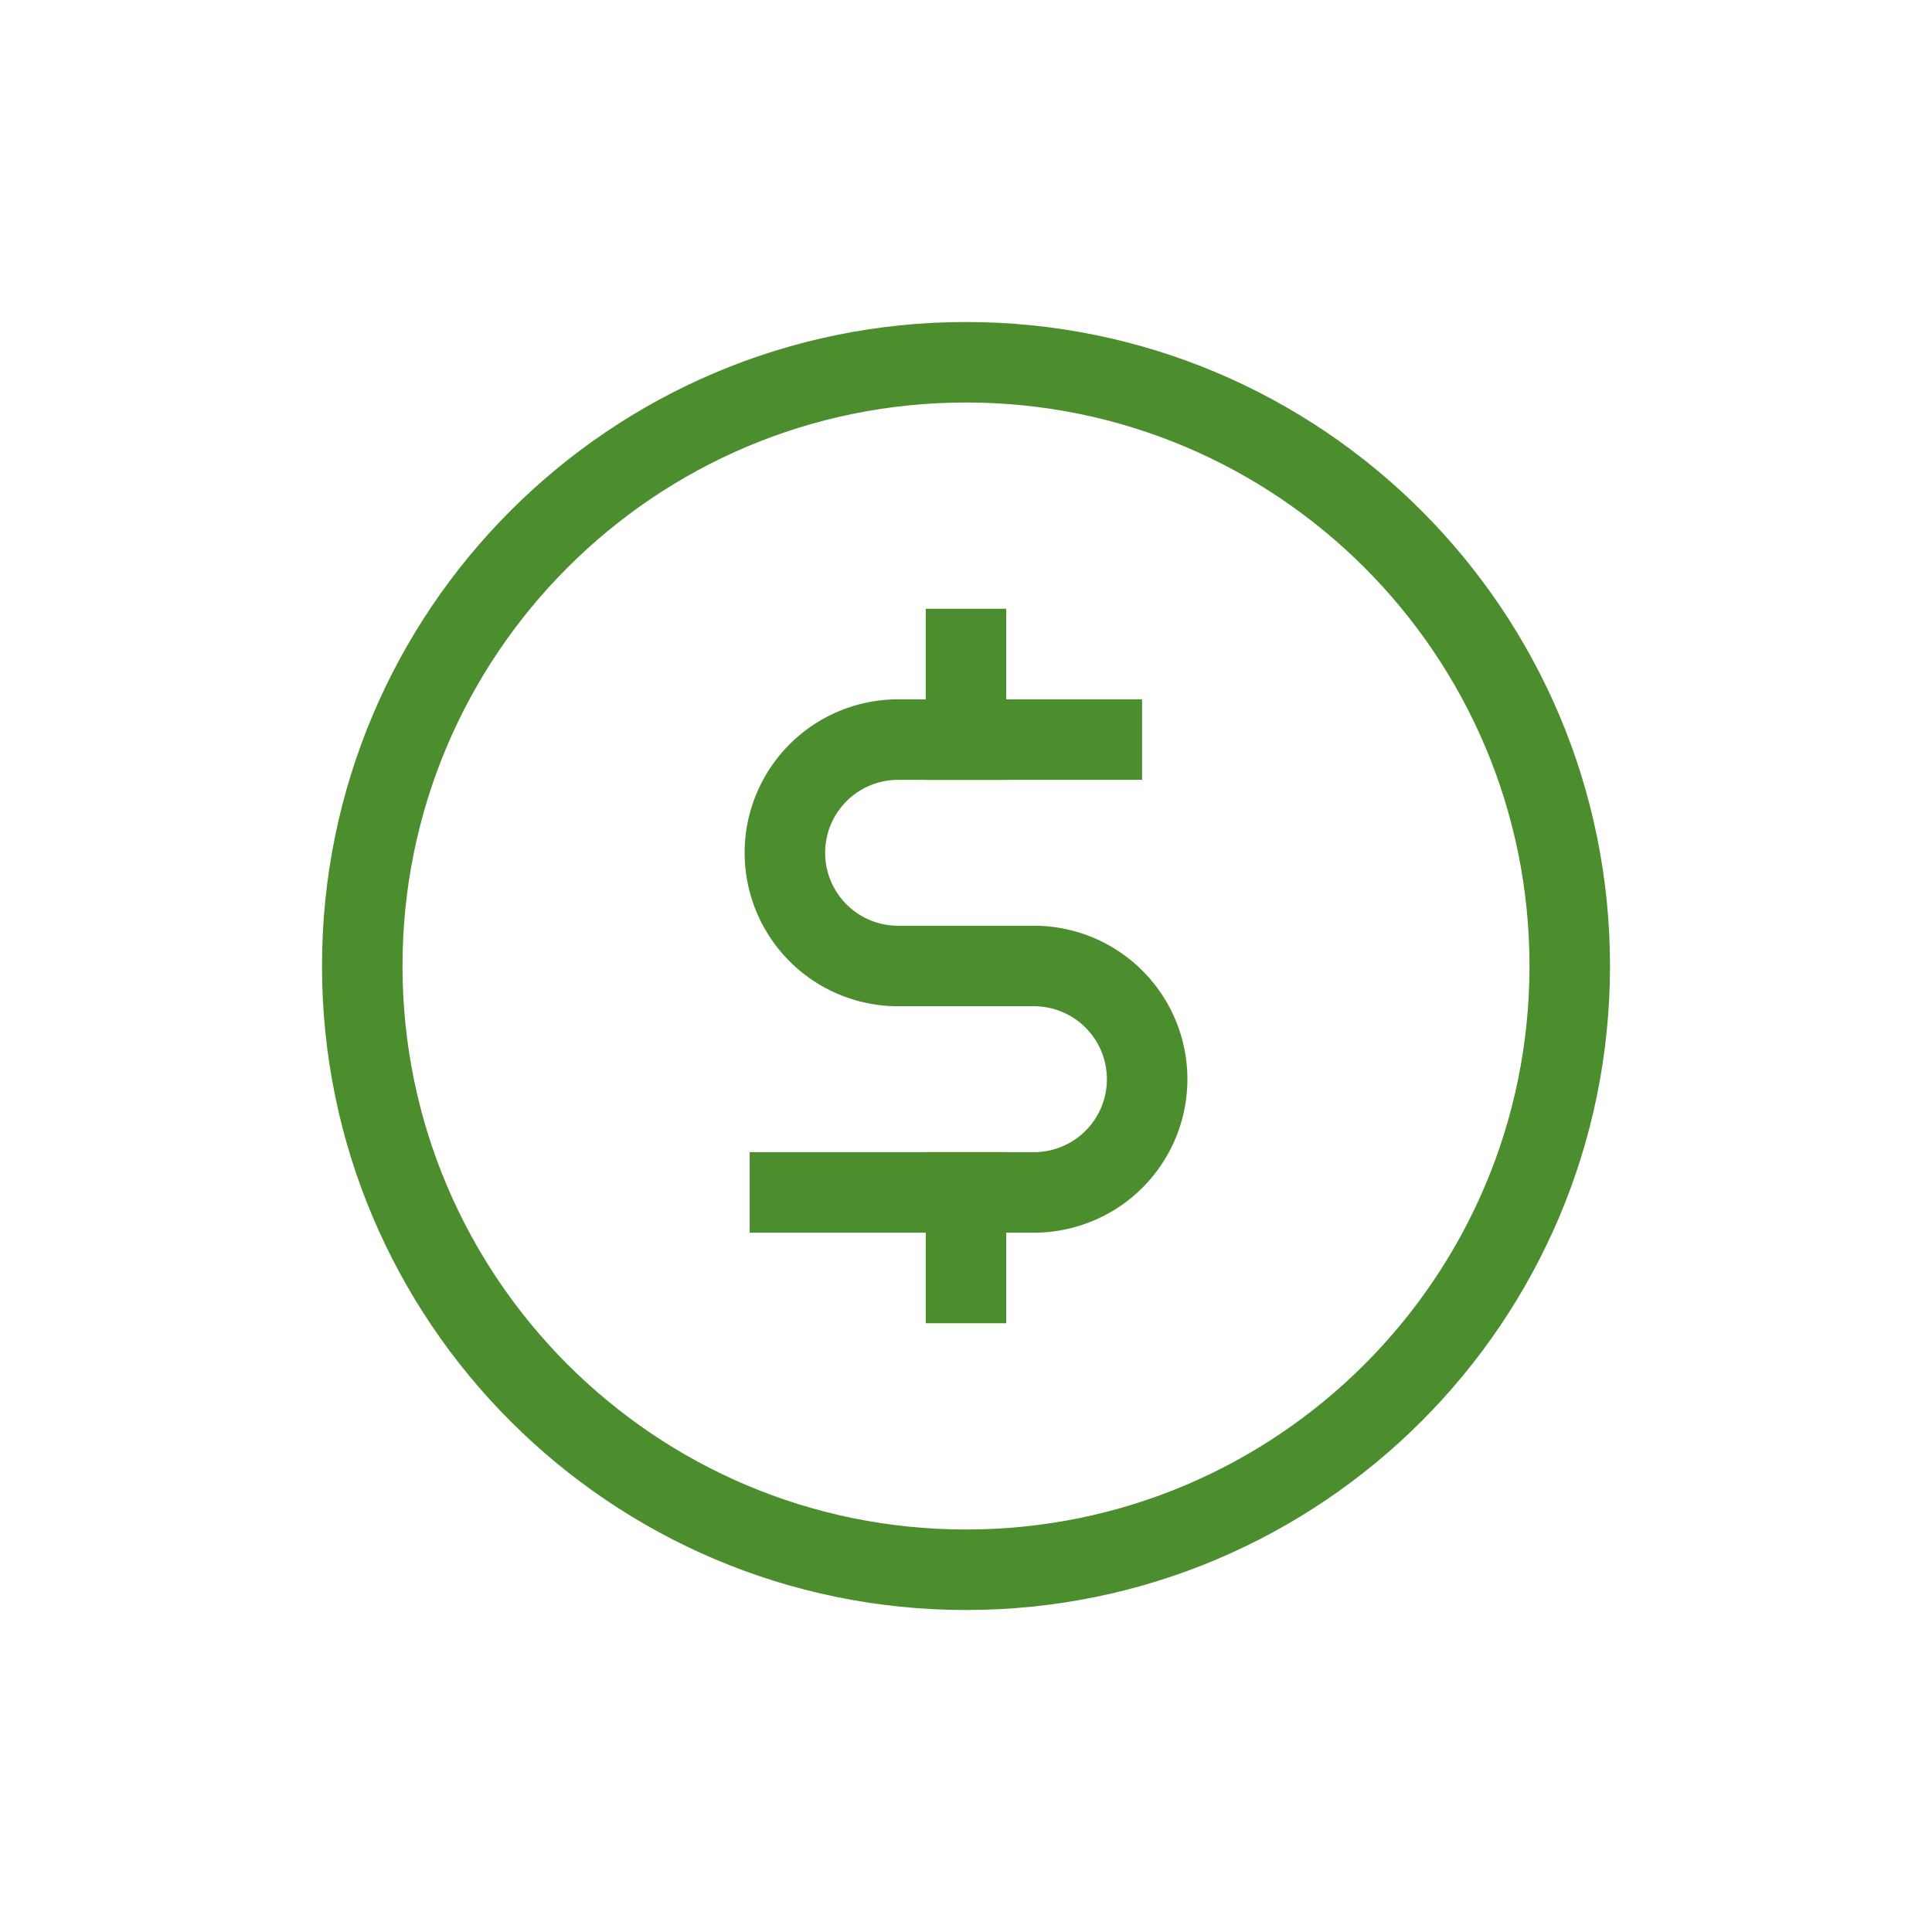 <svg width="24" height="24" viewBox="0 0 48 48" fill="none" xmlns="http://www.w3.org/2000/svg"><path d="M24 16.125v2.25m0 11.25v2.25" stroke="#4C8D2E" stroke-width="2" stroke-linecap="square" stroke-linejoin="round" fill="none"></path><path d="M24 39c8.284 0 15-6.716 15-15 0-8.284-6.716-15-15-15-8.284 0-15 6.716-15 15 0 8.284 6.716 15 15 15z" stroke="#4C8D2E" stroke-width="2" stroke-linecap="round" stroke-linejoin="round" fill="none"></path><path d="M19.625 29.625h6.063a2.812 2.812 0 1 0 0-5.625h-3.375a2.812 2.812 0 1 1 0-5.625h5.062" stroke="#4C8D2E" stroke-width="2" stroke-linecap="square" stroke-linejoin="round" fill="none"></path></svg>